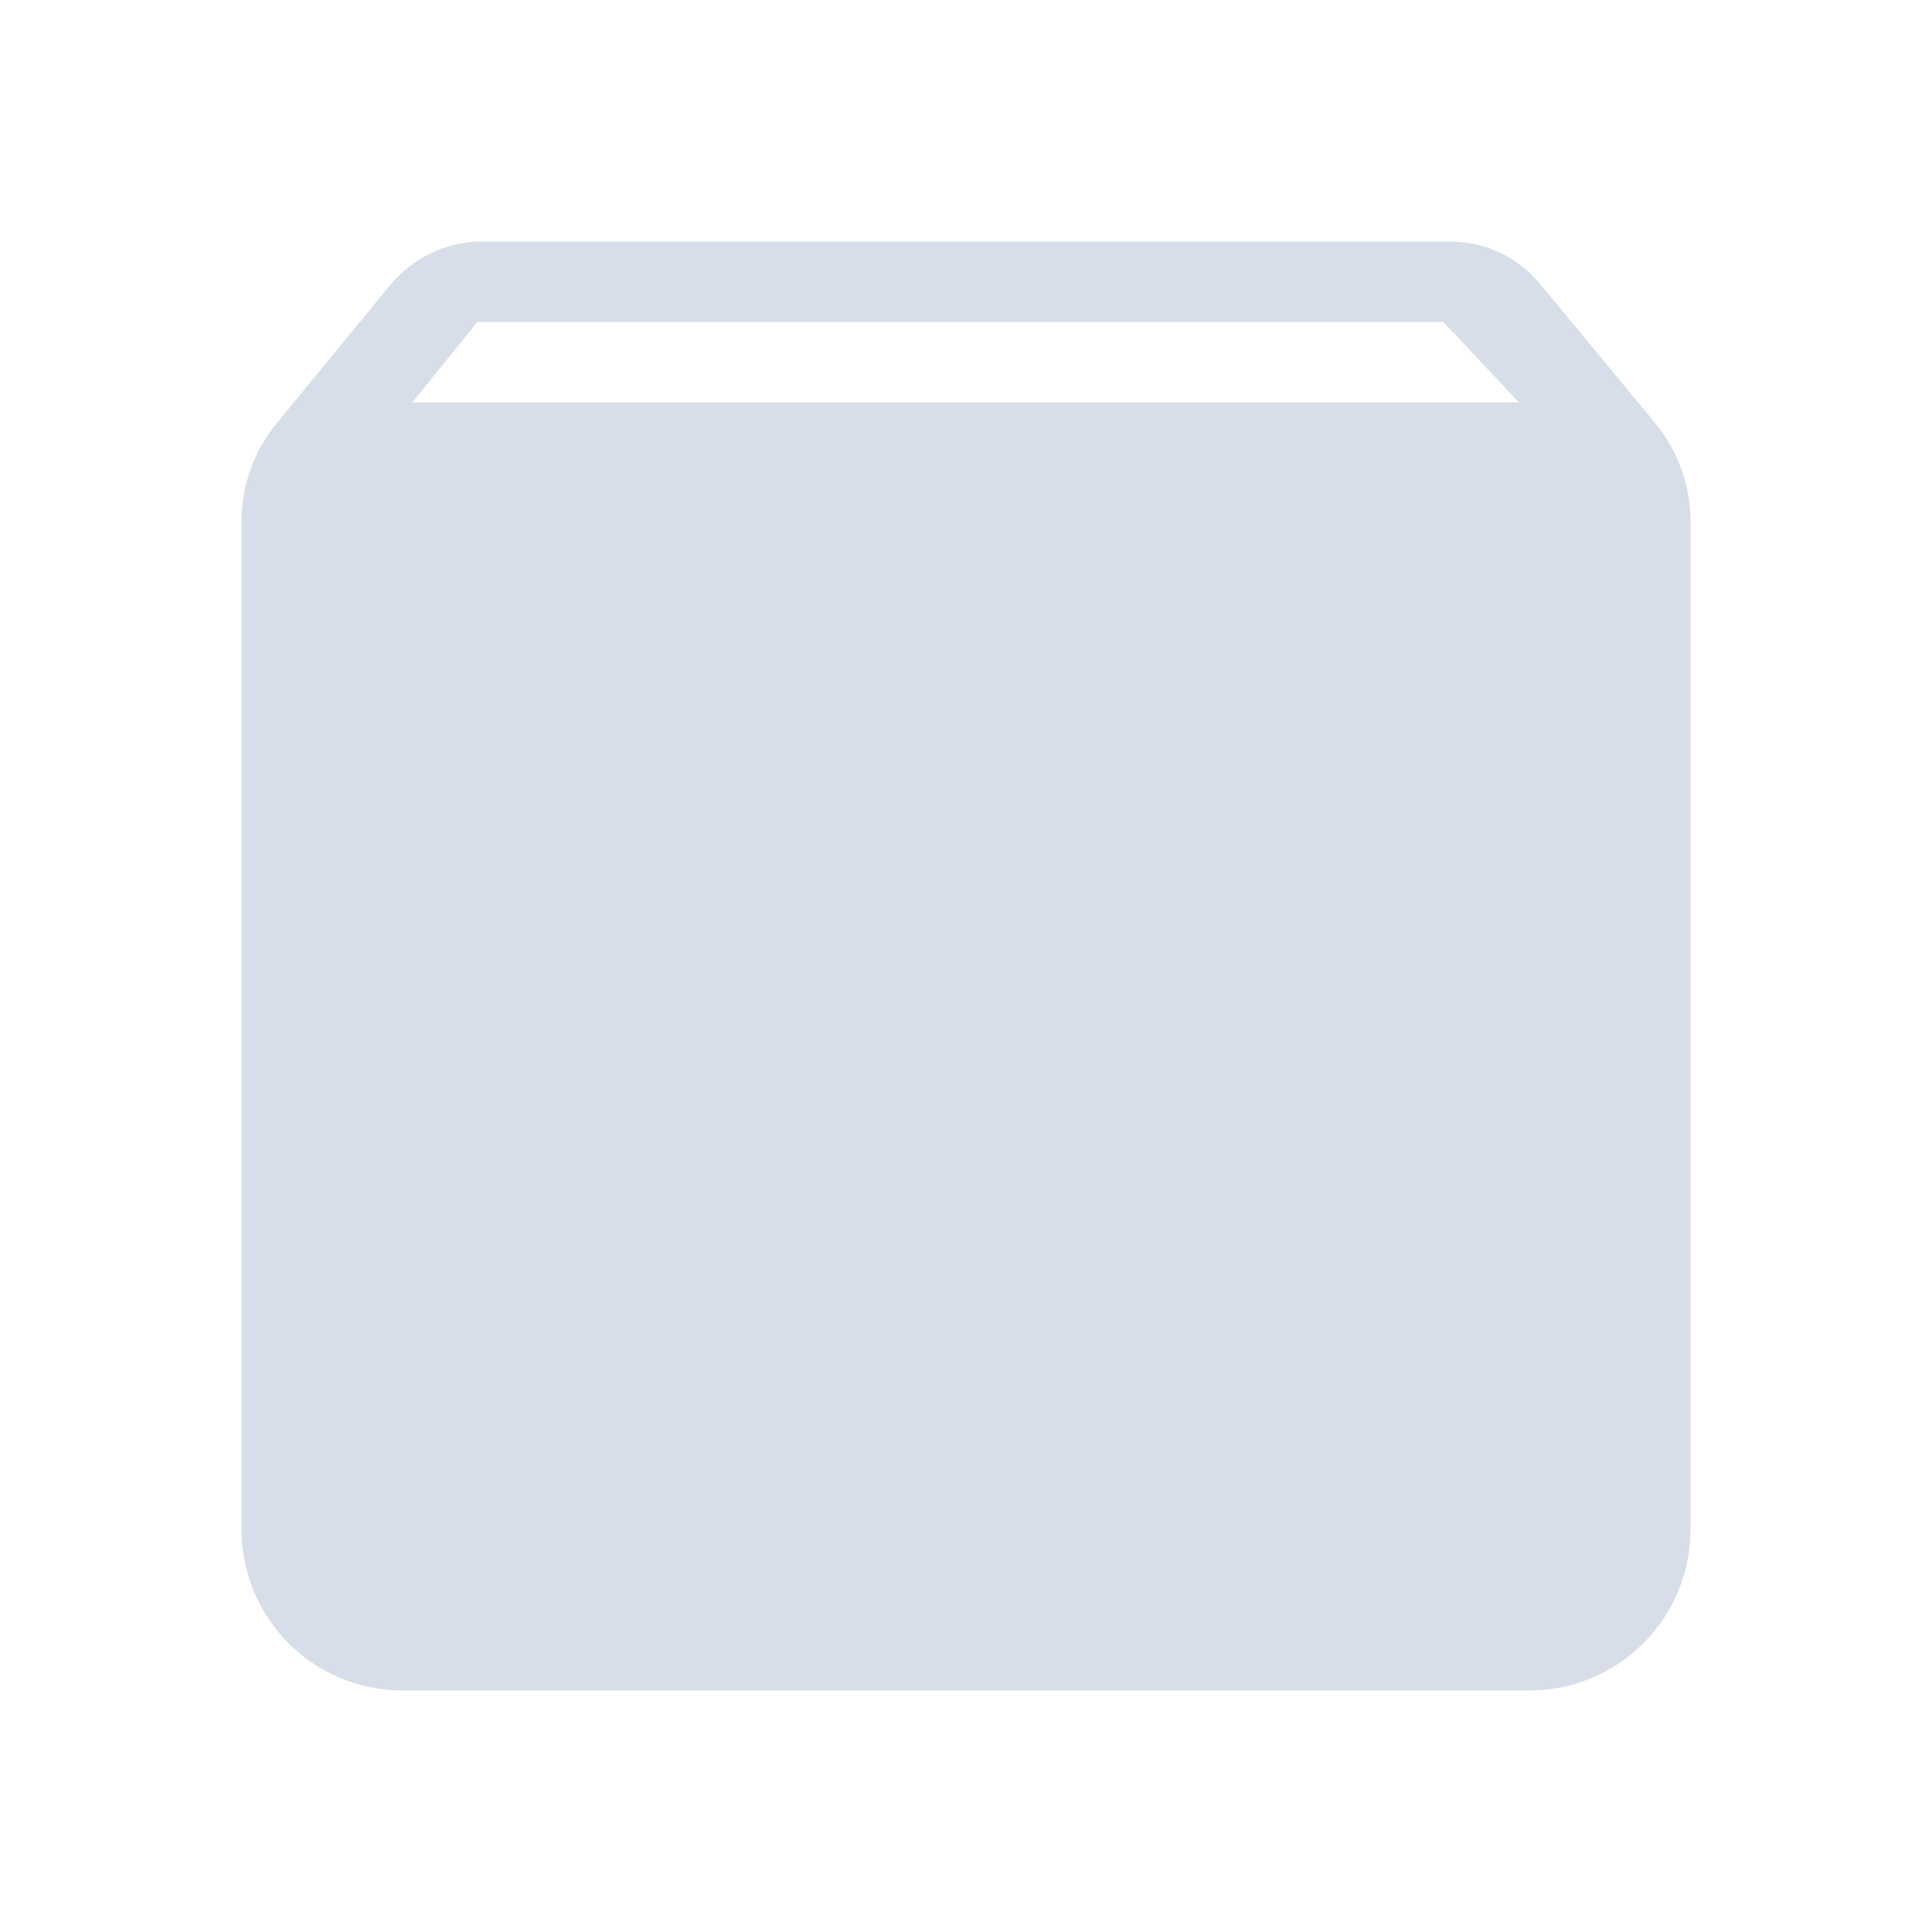 <svg fill="#D8DEE9" height="24" viewBox="0 0 24 24" width="24" xmlns="http://www.w3.org/2000/svg">
    <path d="M5.12,5l.81-1h12l.94,1m1.67.23L19.15,3.55A1.45,1.45,0,0,0,18,3H6a1.49,1.49,0,0,0-1.16.55L3.46,5.23A1.92,1.92,0,0,0,3,6.5V19a2,2,0,0,0,2,2H19a2,2,0,0,0,2-2V6.5A1.92,1.92,0,0,0,20.54,5.23Z"/>
</svg>